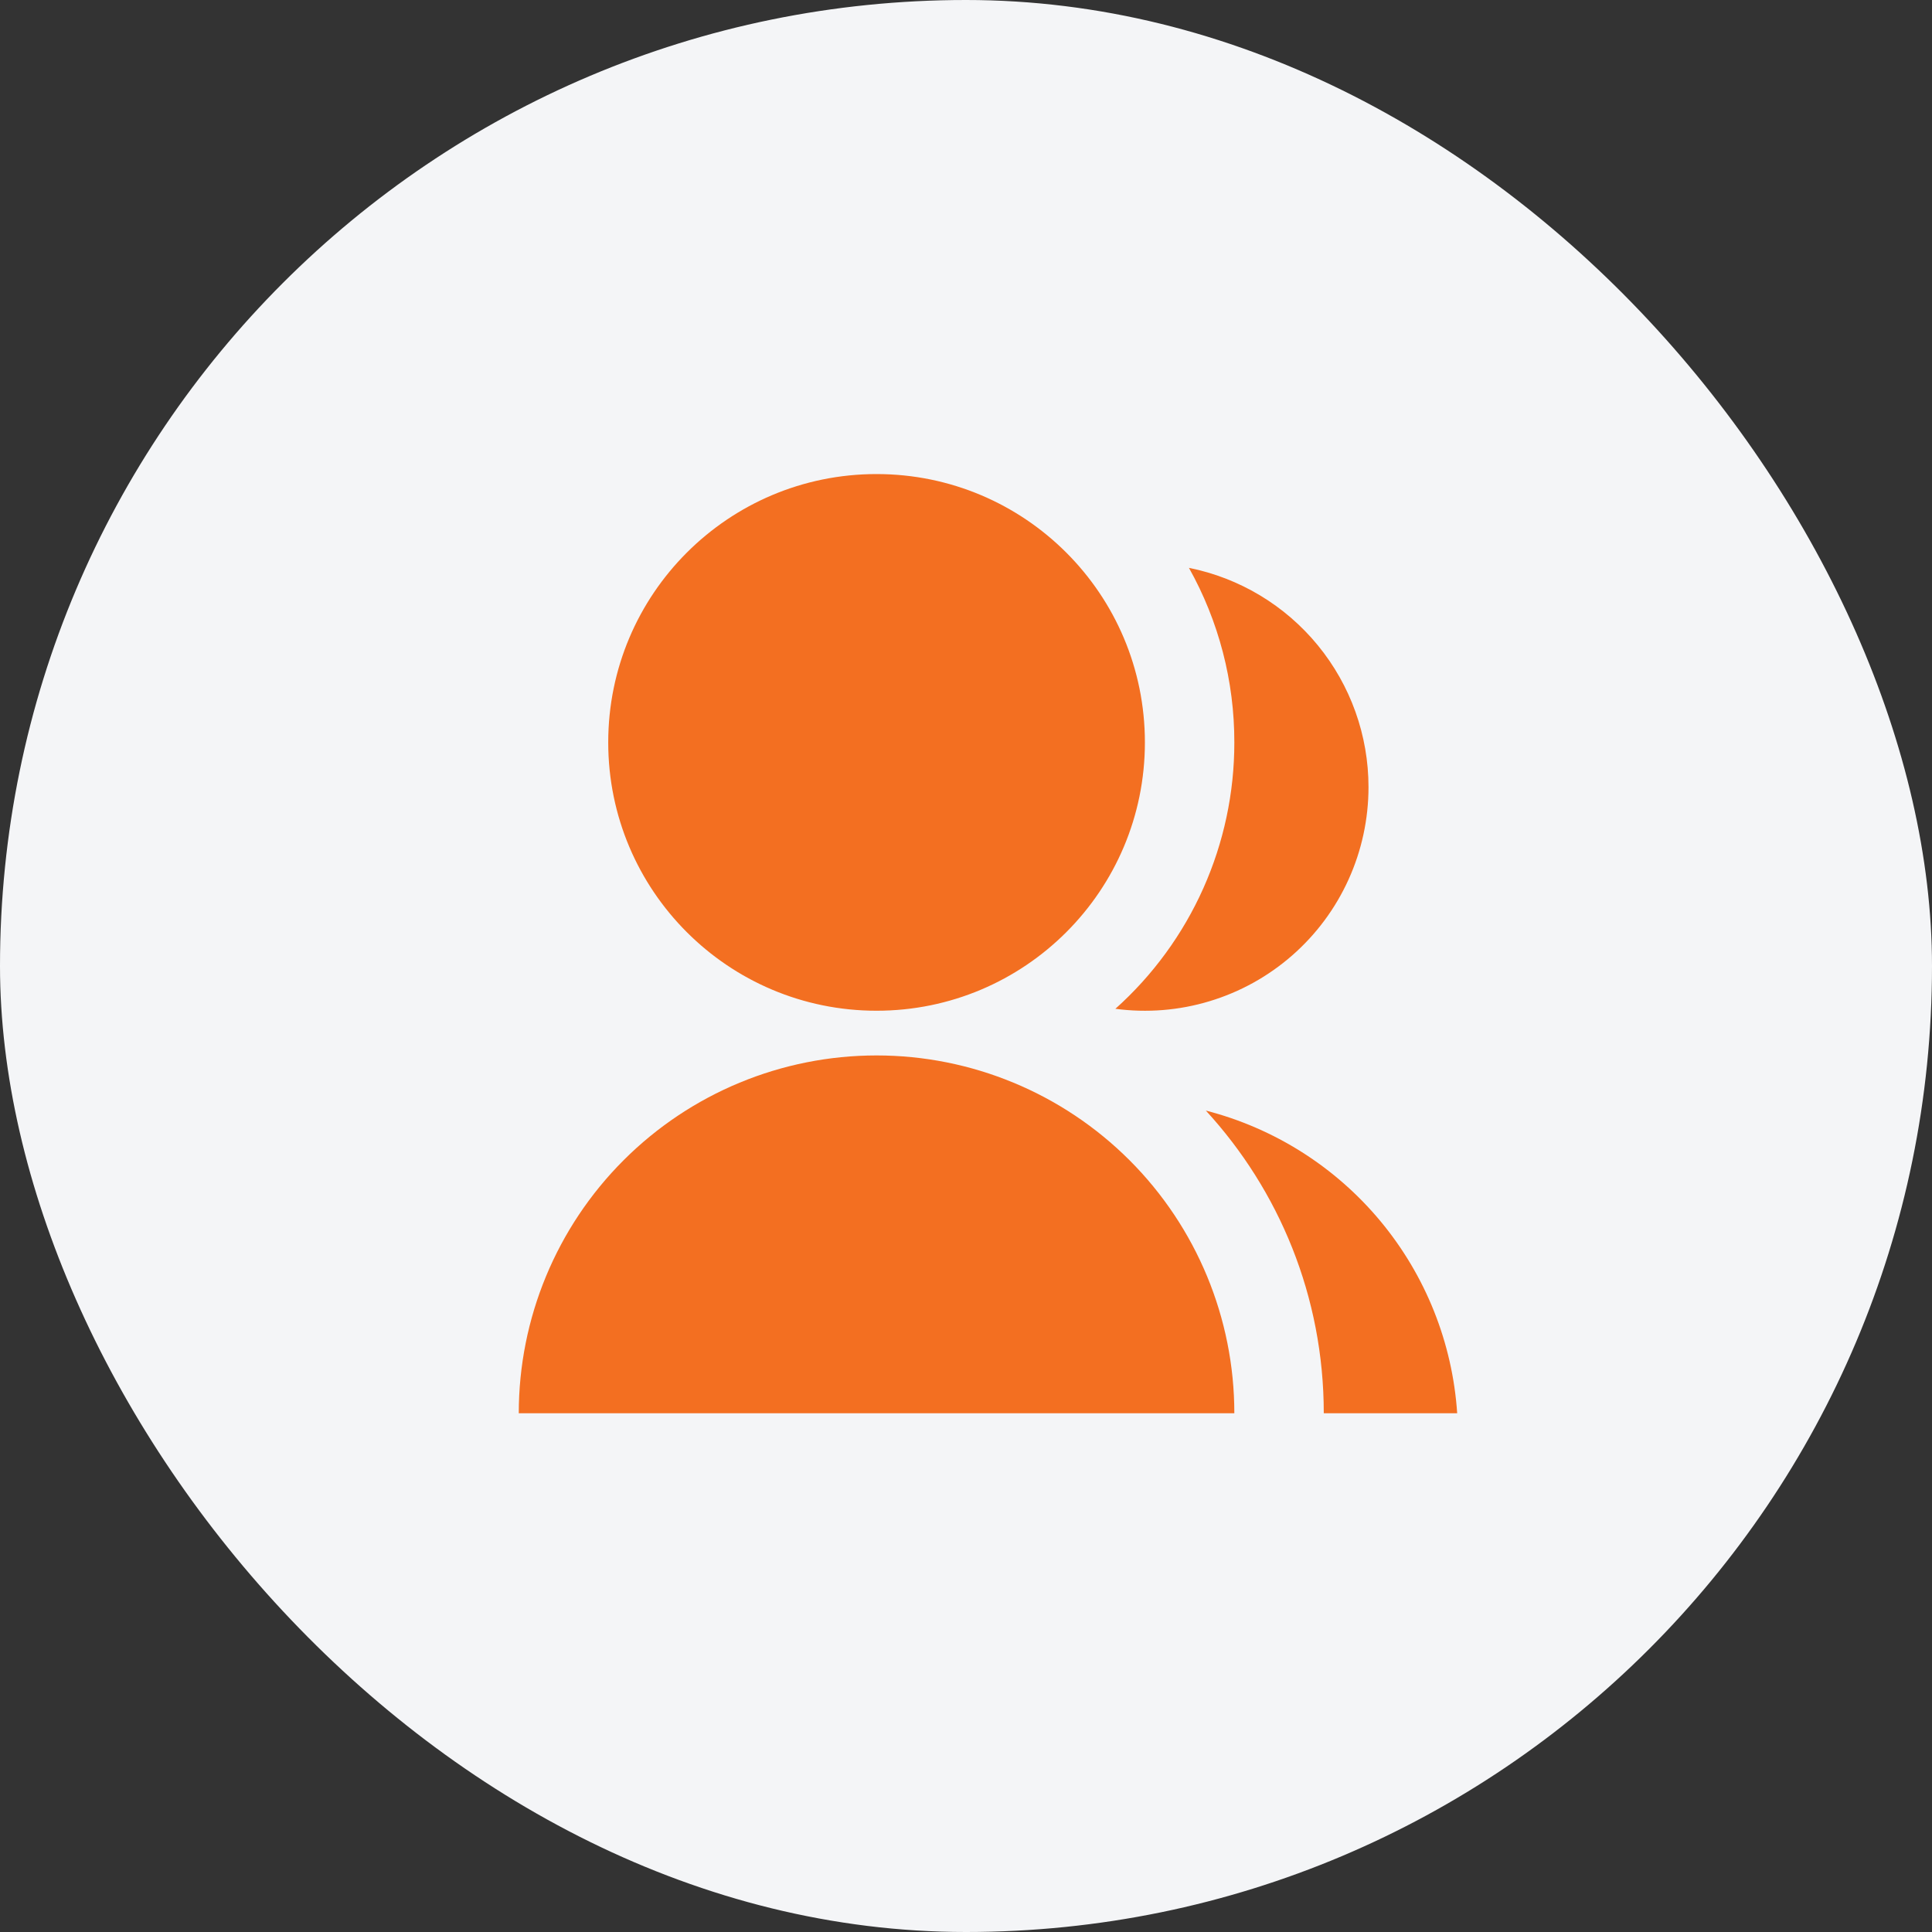 <svg width="72" height="72" viewBox="0 0 72 72" fill="none" xmlns="http://www.w3.org/2000/svg">
<rect x="0" y="0" width="72" height="72" fill="#333333" stroke="none"/>
<rect width="72" height="72" rx="36" fill="#F4F5F7"/>
<g clip-path="url(#clip0_55_1188)">
<path d="M19.333 52.667C19.333 49.13 20.738 45.739 23.239 43.239C25.739 40.738 29.13 39.333 32.667 39.333C36.203 39.333 39.594 40.738 42.095 43.239C44.595 45.739 46 49.13 46 52.667H19.333ZM32.667 37.667C27.142 37.667 22.667 33.192 22.667 27.667C22.667 22.142 27.142 17.667 32.667 17.667C38.192 17.667 42.667 22.142 42.667 27.667C42.667 33.192 38.192 37.667 32.667 37.667ZM44.938 41.388C47.488 42.044 49.765 43.486 51.447 45.511C53.129 47.536 54.129 50.04 54.305 52.667H49.333C49.333 48.317 47.667 44.357 44.938 41.388ZM41.567 37.595C42.963 36.346 44.08 34.816 44.844 33.105C45.608 31.394 46.002 29.541 46 27.667C46.004 25.389 45.421 23.149 44.308 21.162C46.196 21.541 47.894 22.562 49.114 24.052C50.334 25.542 51 27.408 51 29.333C51 30.521 50.747 31.695 50.257 32.776C49.767 33.858 49.051 34.822 48.158 35.604C47.264 36.387 46.214 36.969 45.077 37.312C43.941 37.656 42.744 37.752 41.567 37.595Z" fill="#F36F21"/>
</g>
<defs>
<clipPath id="clip0_55_1188">
<rect width="40" height="40" fill="white" transform="translate(16 16)"/>
</clipPath>
</defs>
</svg>

